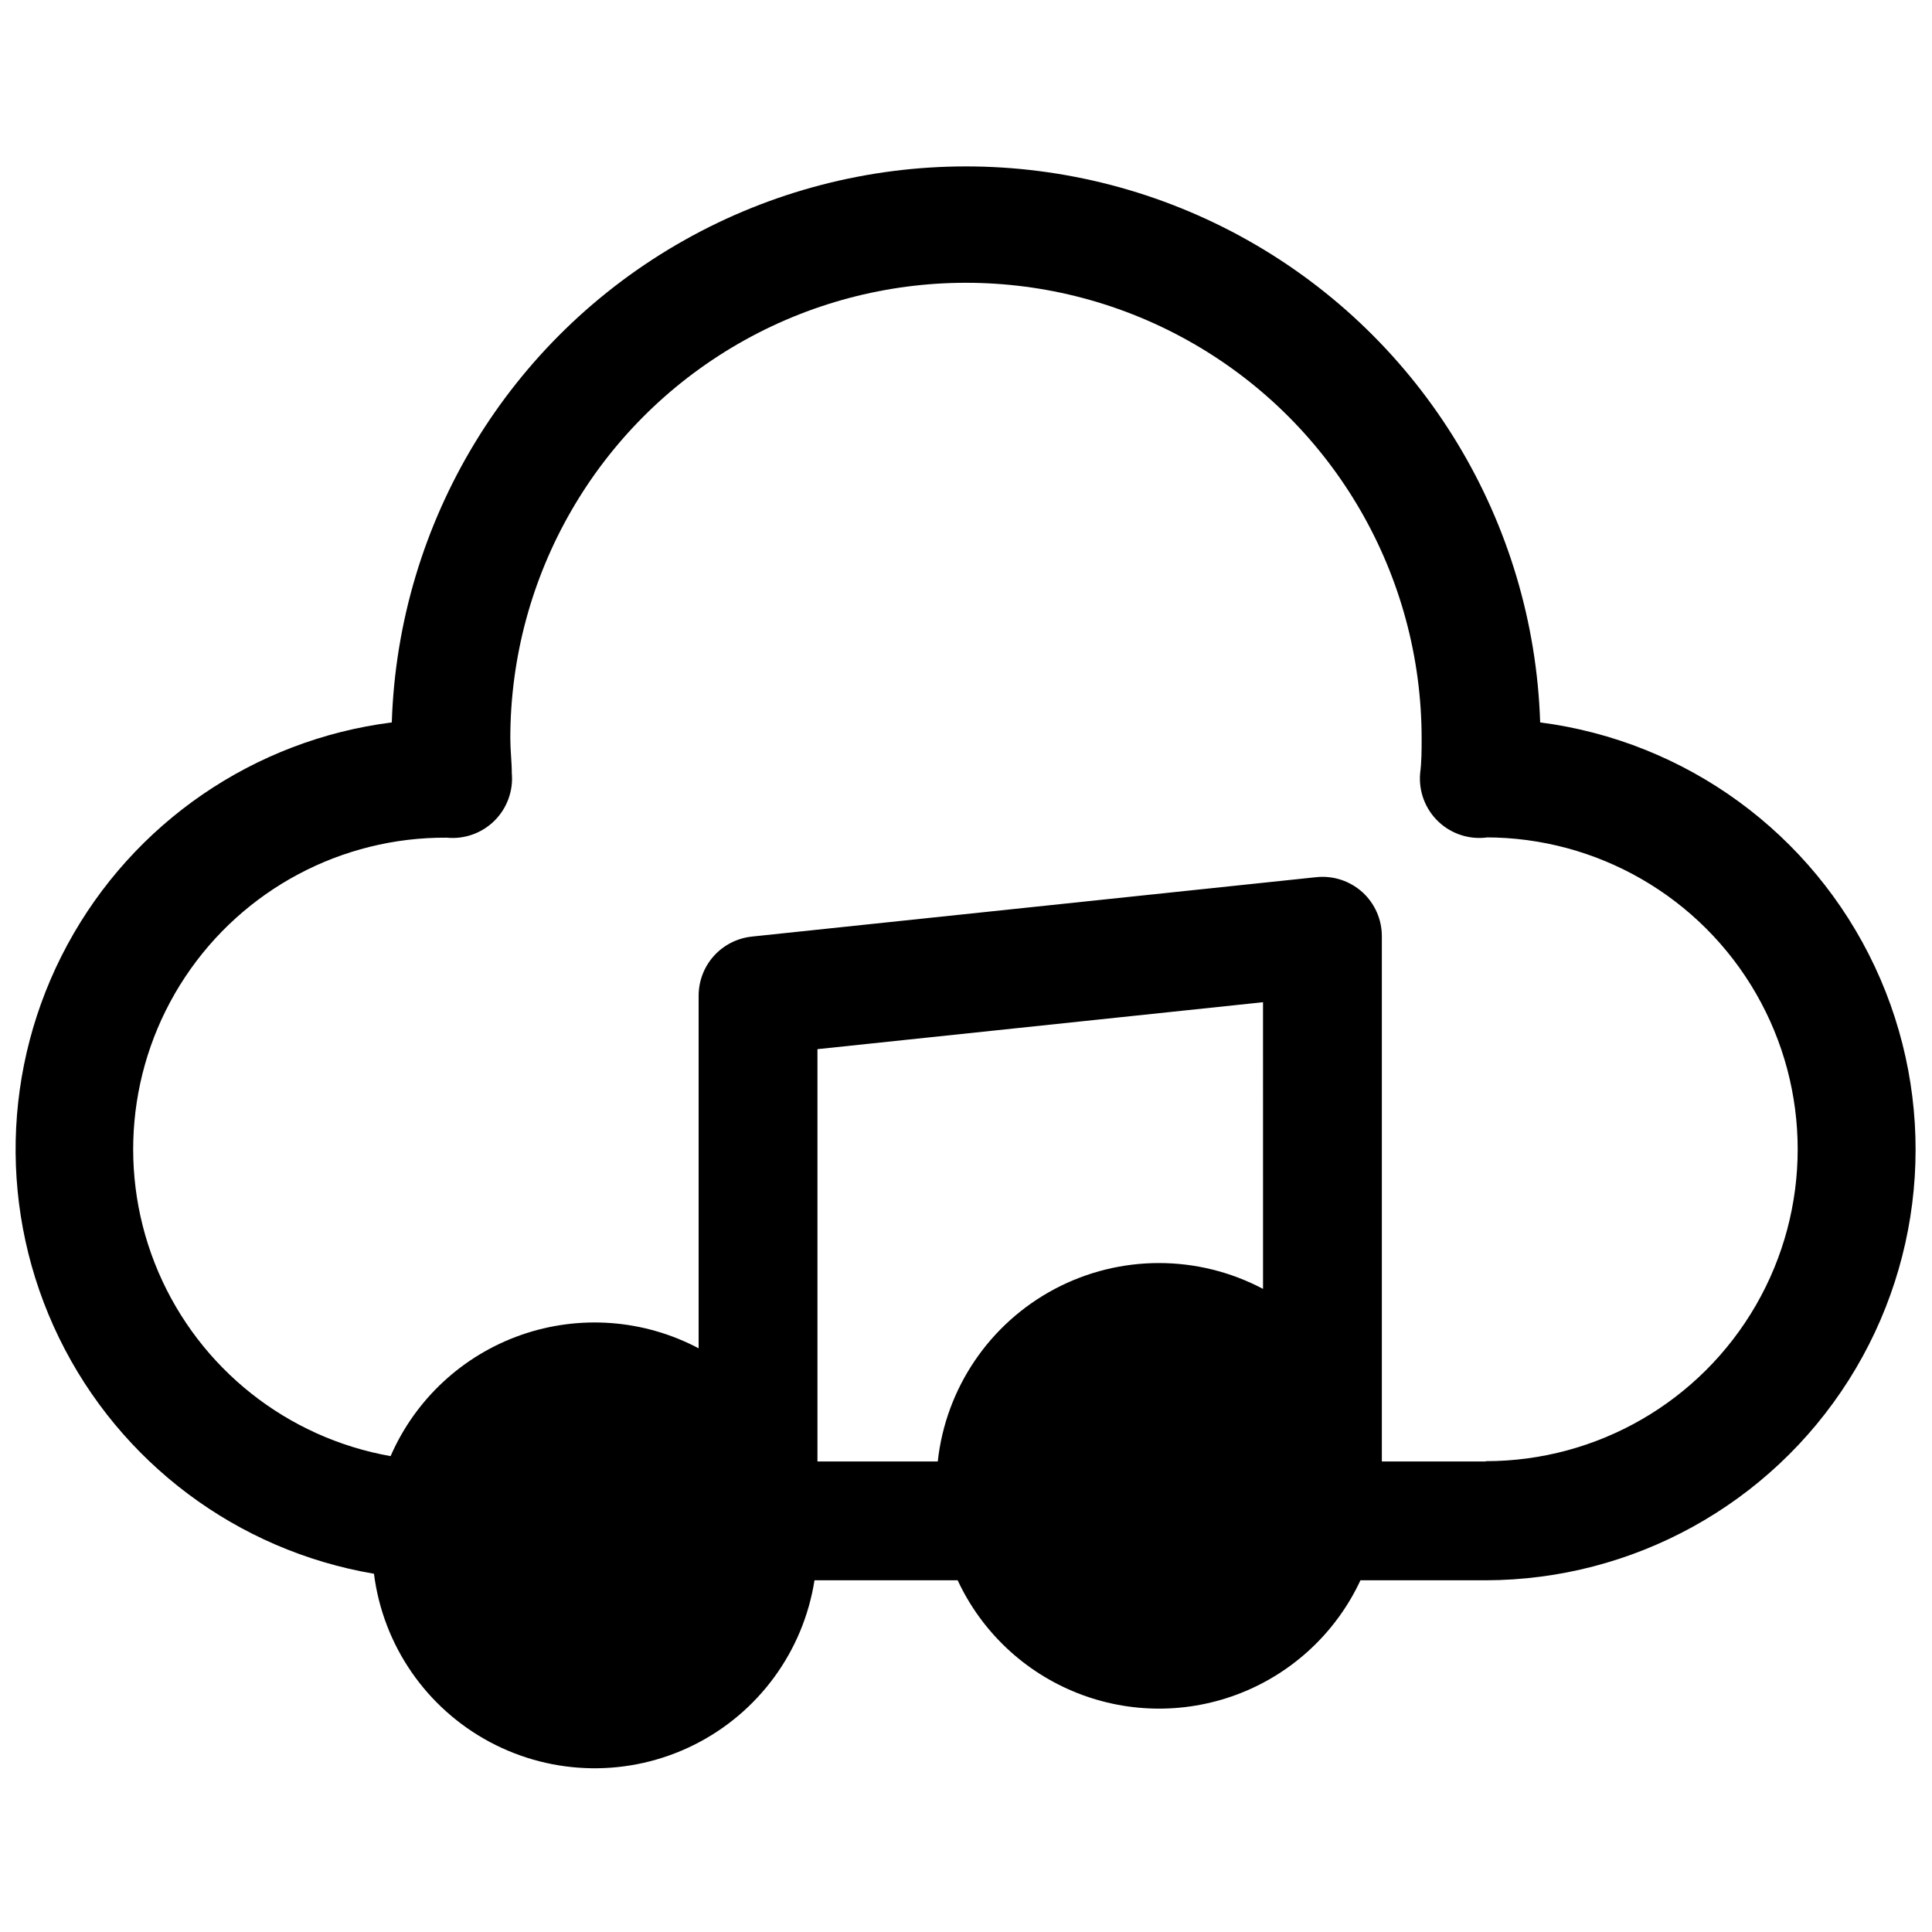 <?xml version="1.0" encoding="UTF-8"?>
<!-- Uploaded to: SVG Repo, www.svgrepo.com, Generator: SVG Repo Mixer Tools -->
<svg width="800px" height="800px" version="1.1" viewBox="144 144 512 512" xmlns="http://www.w3.org/2000/svg">
 <defs>
  <clipPath id="a">
   <path d="m148.09 188h503.81v425h-503.81z"/>
  </clipPath>
 </defs>
 <g clip-path="url(#a)">
  <path d="m552.16 335.45c-1.711-53.203-31.082-101.64-77.461-127.76s-103.03-26.117-149.41 0c-46.379 26.117-75.75 74.559-77.461 127.76-36.484 4.633-68.492 26.574-85.977 58.926-17.484 32.355-18.297 71.152-2.184 104.21 16.117 33.059 47.18 56.316 83.438 62.473 2.398 18.949 13.828 35.559 30.668 44.574 16.84 9.012 37 9.312 54.098 0.801 17.098-8.508 29.016-24.773 31.977-43.641h37.941c6.348 13.621 17.664 24.301 31.629 29.848 13.965 5.551 29.523 5.551 43.488 0 13.965-5.547 25.281-16.227 31.629-29.848h33.219c39.008-0.086 75.27-20.082 96.156-53.023 20.887-32.941 23.504-74.27 6.941-109.59-16.559-35.316-50.008-59.73-88.691-64.734zm-73.445 150.12c-17.273-9.141-37.953-9.133-55.219 0.027-17.262 9.16-28.867 26.281-30.98 45.711h-31.883v-109.27l118.08-12.438zm59.039 45.738h-27.551v-139.18c0.012-4.469-1.879-8.734-5.195-11.727-3.324-2.984-7.762-4.414-12.203-3.938l-149.57 15.742 0.004 0.004c-3.871 0.406-7.453 2.234-10.055 5.125-2.602 2.894-4.039 6.648-4.039 10.539v93.441c-14.508-7.68-31.559-8.957-47.055-3.535-15.492 5.422-28.023 17.059-34.578 32.109-27.426-4.844-50.562-23.184-61.539-48.781-10.973-25.602-8.301-55.004 7.102-78.211 15.402-23.203 41.465-37.078 69.316-36.902 4.672 0.465 9.309-1.18 12.641-4.484 3.336-3.305 5.023-7.922 4.602-12.598 0-2.992-0.395-6.062-0.395-9.211 0-43.145 23.016-83.008 60.379-104.58 37.359-21.57 83.395-21.57 120.75 0 37.363 21.57 60.379 61.434 60.379 104.58 0 3.148 0 6.219-0.395 9.211h0.004c-0.434 4.785 1.344 9.504 4.824 12.816 3.484 3.312 8.285 4.856 13.043 4.188h-0.473c29.531 0 56.82 15.754 71.582 41.328 14.766 25.574 14.766 57.082 0 82.656-14.762 25.574-42.051 41.328-71.582 41.328z"/>
 </g>
</svg>